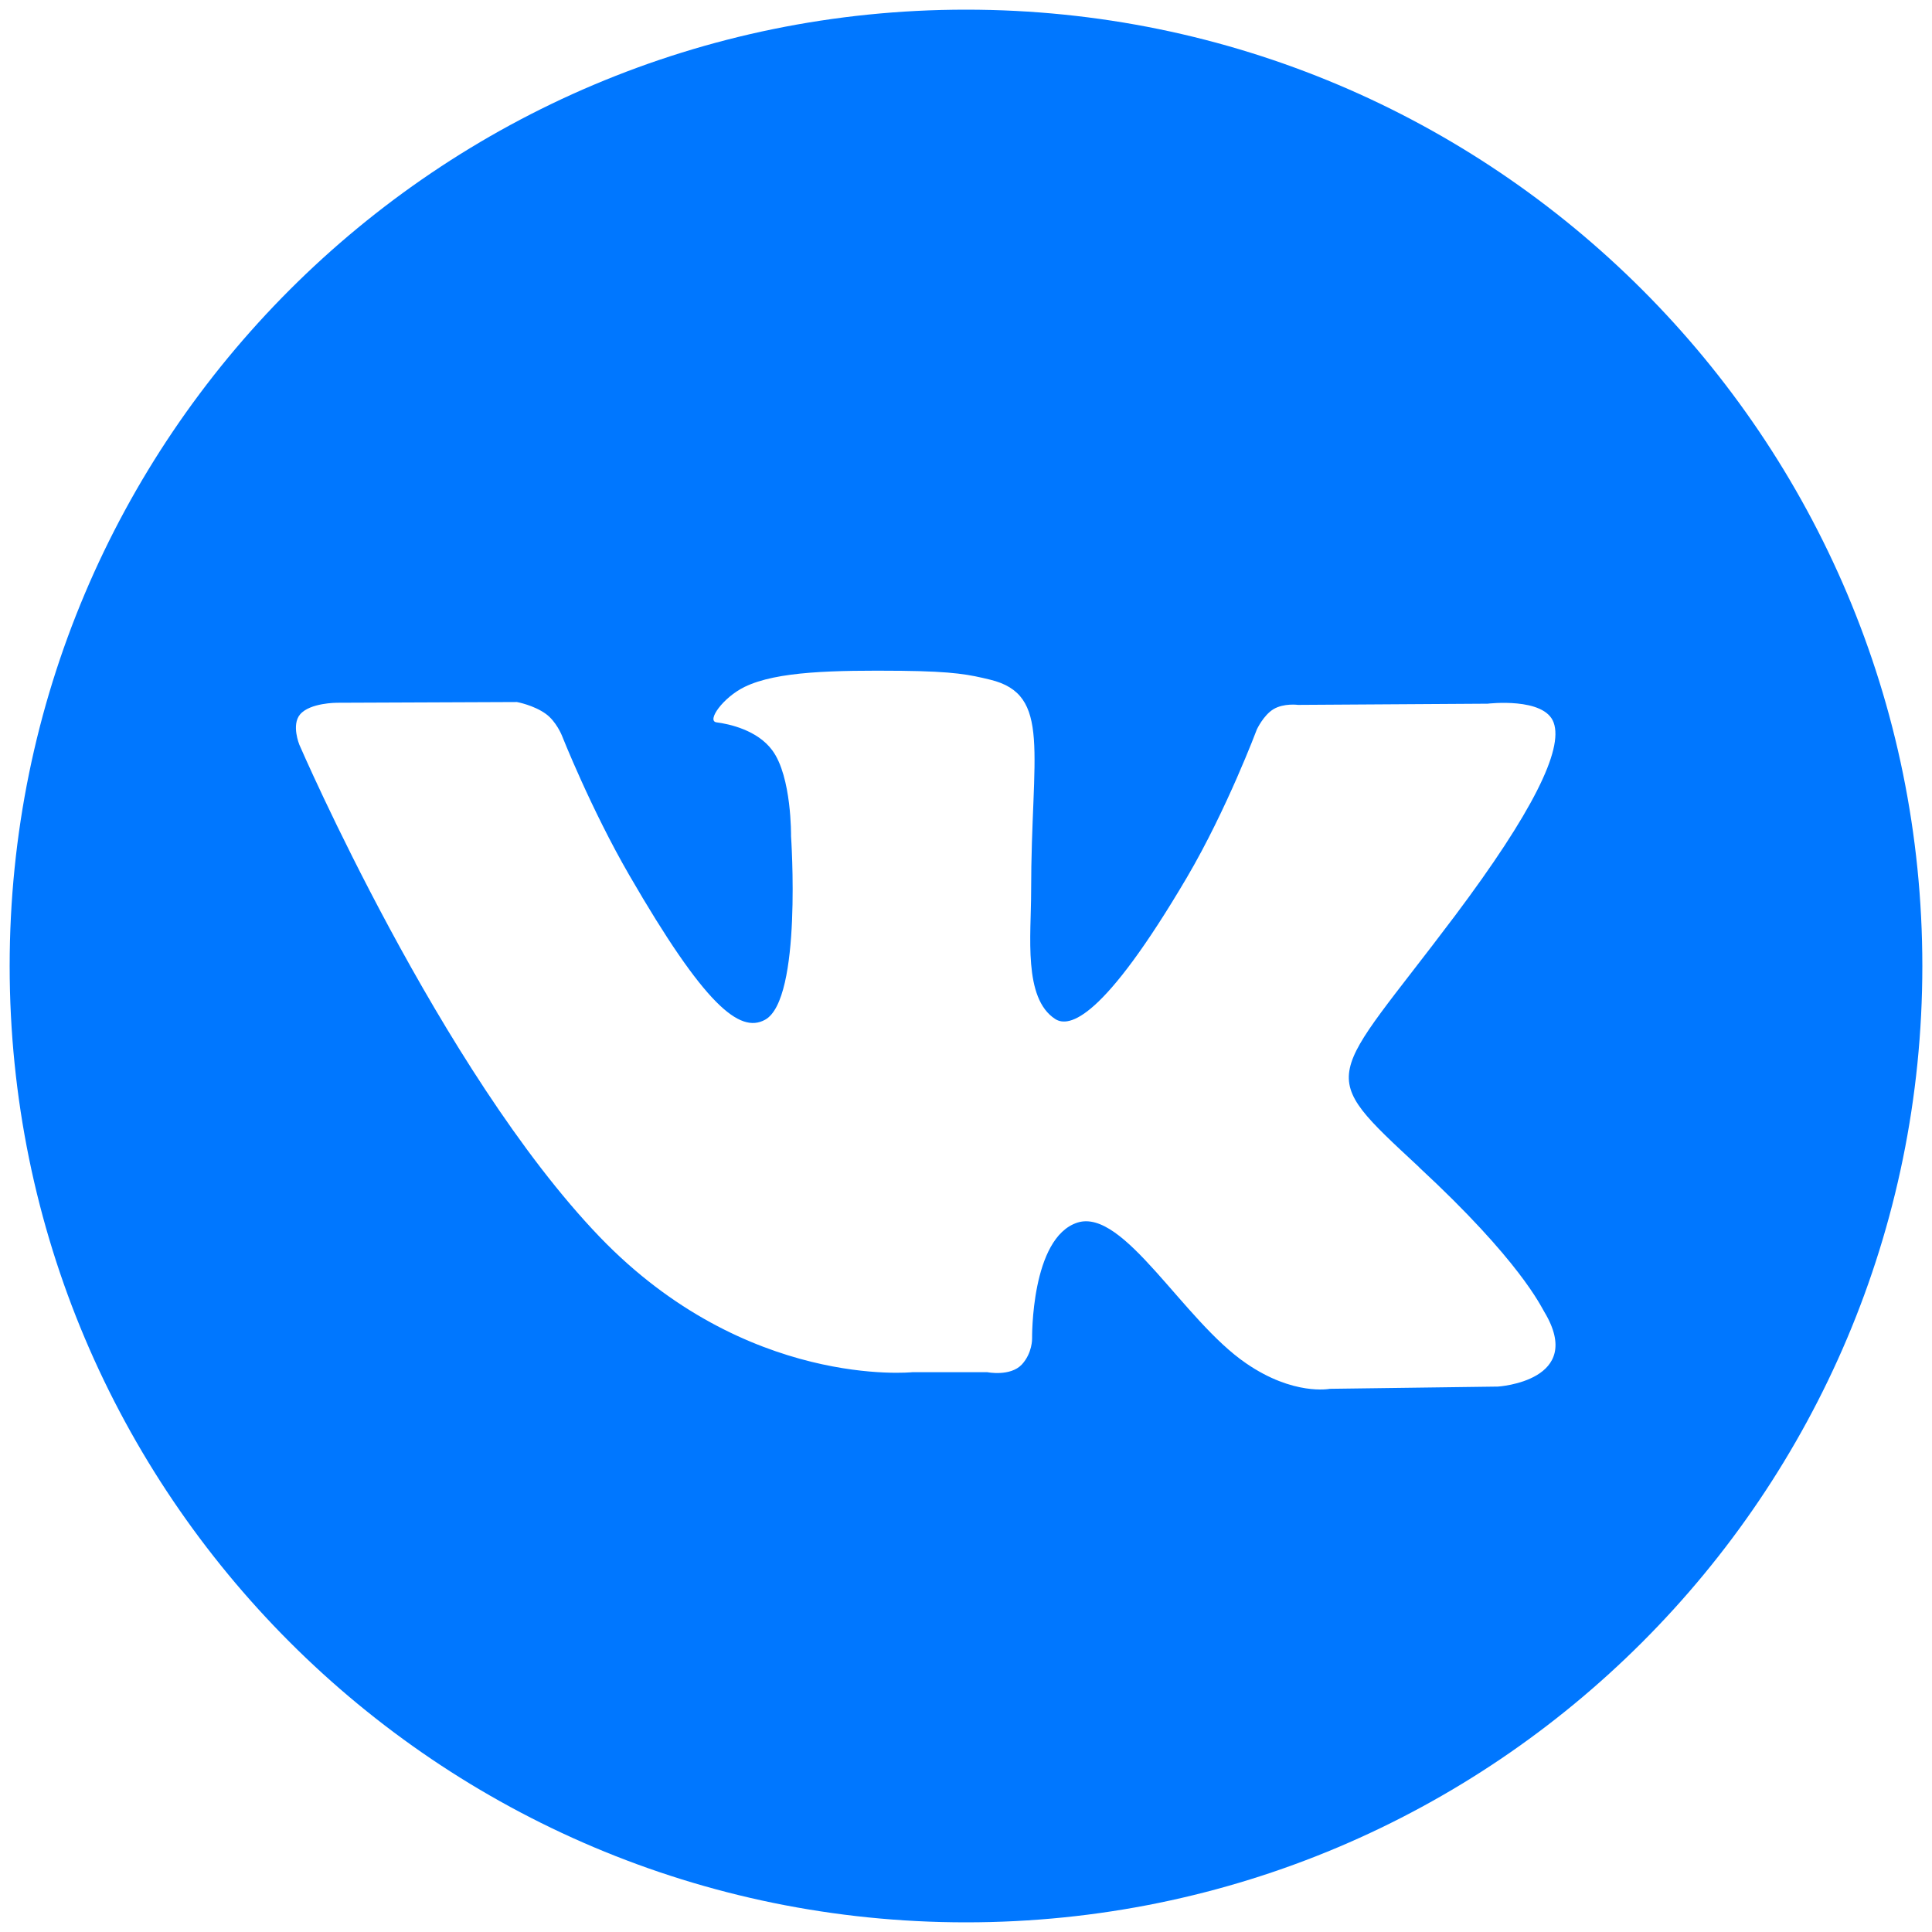<?xml version="1.0" encoding="UTF-8"?> <svg xmlns="http://www.w3.org/2000/svg" width="100" height="100" viewBox="0 0 100 100" fill="none"> <g clip-path="url(#clip0_350_86)"> <path d="M99.5 50C99.5 77.333 77.338 99.5 50 99.5C22.667 99.5 0.5 77.333 0.5 50C0.5 22.66 22.66 0.5 50 0.5C77.34 0.5 99.5 22.66 99.5 50ZM73.458 60.417C67.996 55.346 68.725 56.163 75.312 47.396C79.317 42.056 80.927 38.798 80.417 37.402C79.942 36.069 77 36.423 77 36.423L67.188 36.485C67.188 36.485 66.454 36.385 65.917 36.706C65.396 37.019 65.054 37.756 65.054 37.756C65.054 37.756 63.508 41.885 61.442 45.402C57.079 52.815 55.327 53.206 54.615 52.742C52.956 51.667 53.371 48.433 53.371 46.138C53.371 38.95 54.458 35.954 51.246 35.179C50.183 34.921 49.398 34.752 46.673 34.721C43.177 34.69 40.215 34.737 38.54 35.554C37.421 36.1 36.56 37.317 37.085 37.388C37.731 37.471 39.202 37.783 39.977 38.842C40.985 40.208 40.944 43.279 40.944 43.279C40.944 43.279 41.531 51.731 39.598 52.783C38.281 53.506 36.467 52.033 32.577 45.308C30.581 41.865 29.077 38.054 29.077 38.054C29.077 38.054 28.785 37.337 28.26 36.956C27.635 36.498 26.756 36.337 26.756 36.337L17.444 36.375C17.444 36.375 16.042 36.371 15.531 36.979C15.073 37.521 15.494 38.546 15.494 38.546C15.494 38.546 22.785 55.429 31.042 64.025C38.625 71.908 47.219 71.025 47.219 71.025H51.108C51.108 71.025 52.288 71.26 52.888 70.629C53.44 70.031 53.421 69.285 53.421 69.285C53.421 69.285 53.35 64.052 55.775 63.279C58.171 62.529 61.24 68.342 64.498 70.565C66.956 72.258 68.827 71.885 68.827 71.885L77.535 71.769C77.535 71.769 82.092 71.485 79.931 67.898C79.75 67.606 78.671 65.252 73.452 60.419" fill="#0077FF"></path> </g> <defs> <clipPath id="clip0_350_86"> <rect width="100" height="100" fill="white"></rect> </clipPath> </defs> </svg> 